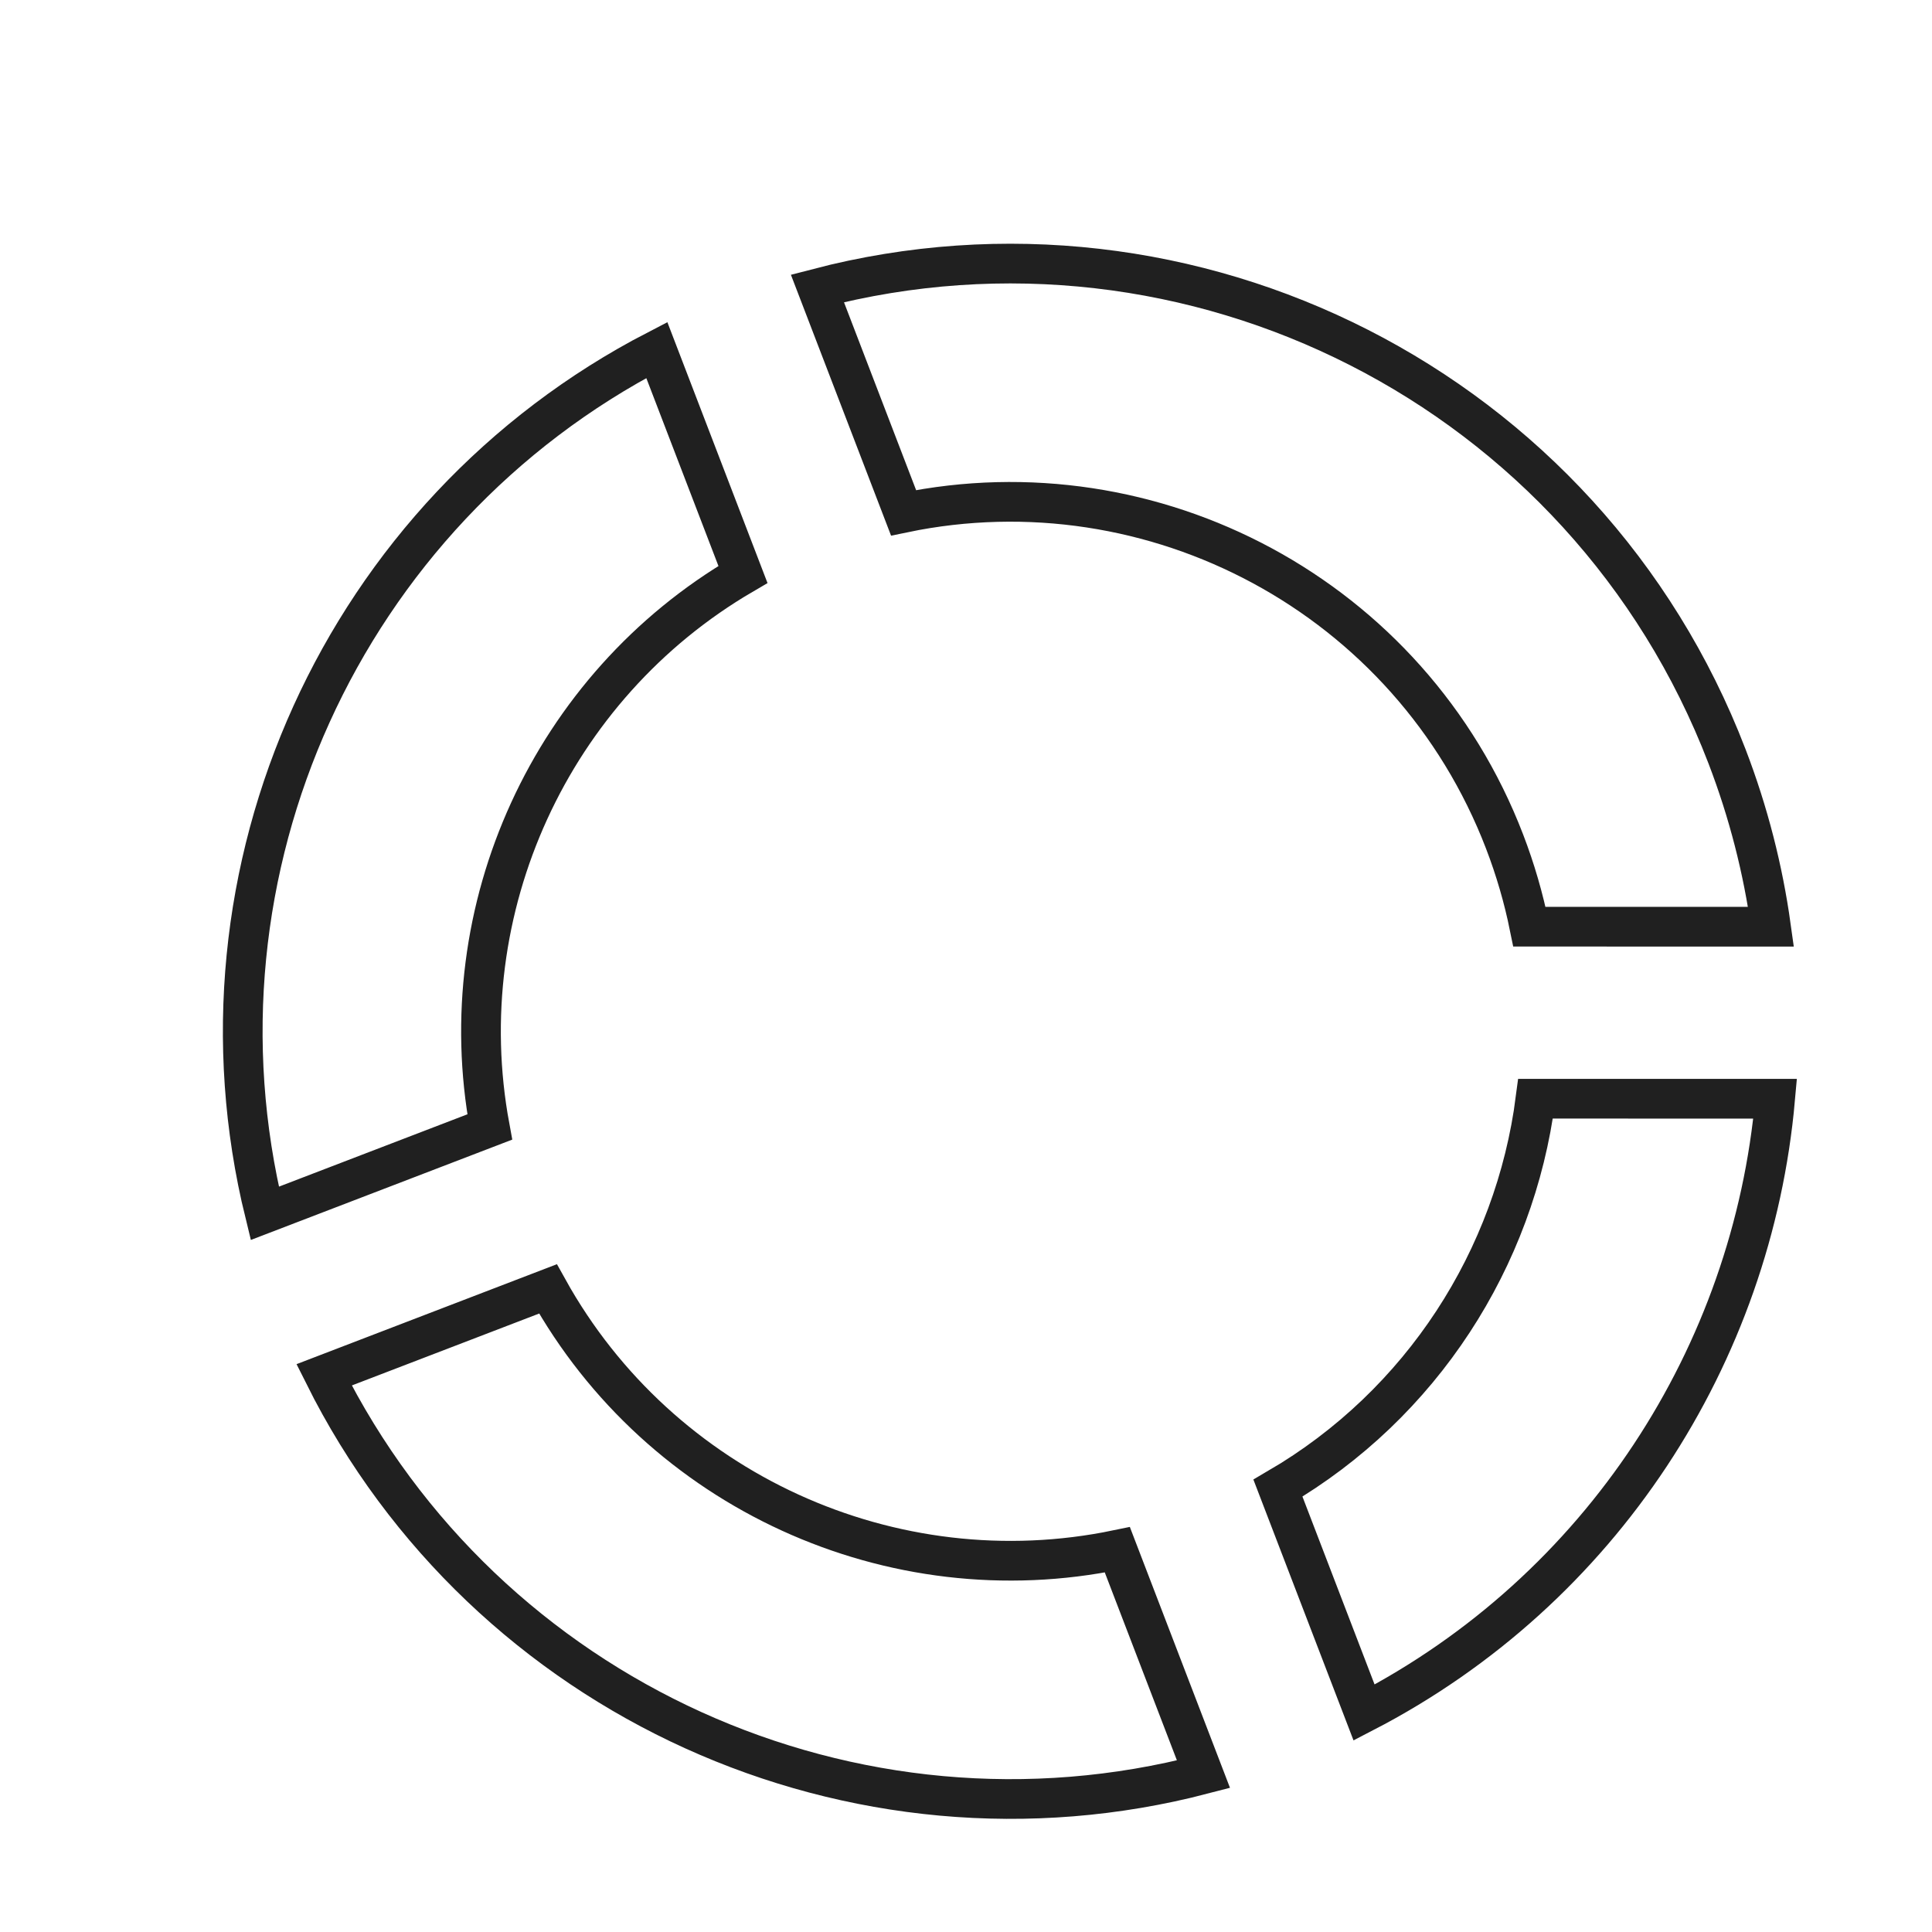 <?xml version="1.0" encoding="UTF-8"?>
<svg width="73px" height="73px" viewBox="0 0 73 73" version="1.1" xmlns="http://www.w3.org/2000/svg" xmlns:xlink="http://www.w3.org/1999/xlink">
    <!-- Generator: Sketch 50.2 (55047) - http://www.bohemiancoding.com/sketch -->
    <title>desktop/icon/large/display/diversification</title>
    <desc>Created with Sketch.</desc>
    <defs></defs>
    <g id="desktop/icon/large/display/diversification" stroke="none" stroke-width="1" fill="none" fill-rule="evenodd">
        <g id="Group-3">
            <g id="Group-2" transform="translate(38.467, 38.321) rotate(-21) translate(-38.467, -38.321) translate(8.967, 8.821)">
                <path d="M57.244,36.609 L48.723,33.338 C48.905,32.252 49,31.137 49,30 C49,20.061 41.75,11.815 32.25,10.263 L32.25,1.18 C46.736,2.796 58,15.082 58,30 C58,32.273 57.738,34.486 57.244,36.609 Z M55.062,42.734 C50.799,51.442 42.3,57.699 32.25,58.82 L32.25,49.737 C38.468,48.721 43.722,44.838 46.61,39.489 L55.062,42.734 Z M25.75,1.18 L25.75,10.263 C17.45,11.619 10.867,18.085 9.337,26.325 L0.231,26.325 C1.902,13.106 12.472,2.661 25.75,1.18 Z M25.75,58.82 C12.189,57.308 1.453,46.444 0.136,32.825 L9.198,32.825 C10.42,41.468 17.167,48.335 25.75,49.737 L25.75,58.82 Z" id="Combined-Shape" stroke="#202020" stroke-width="1.5"></path>
                <g id="Group" transform="translate(28, 0)"></g>
            </g>
        </g>
    </g>
</svg>